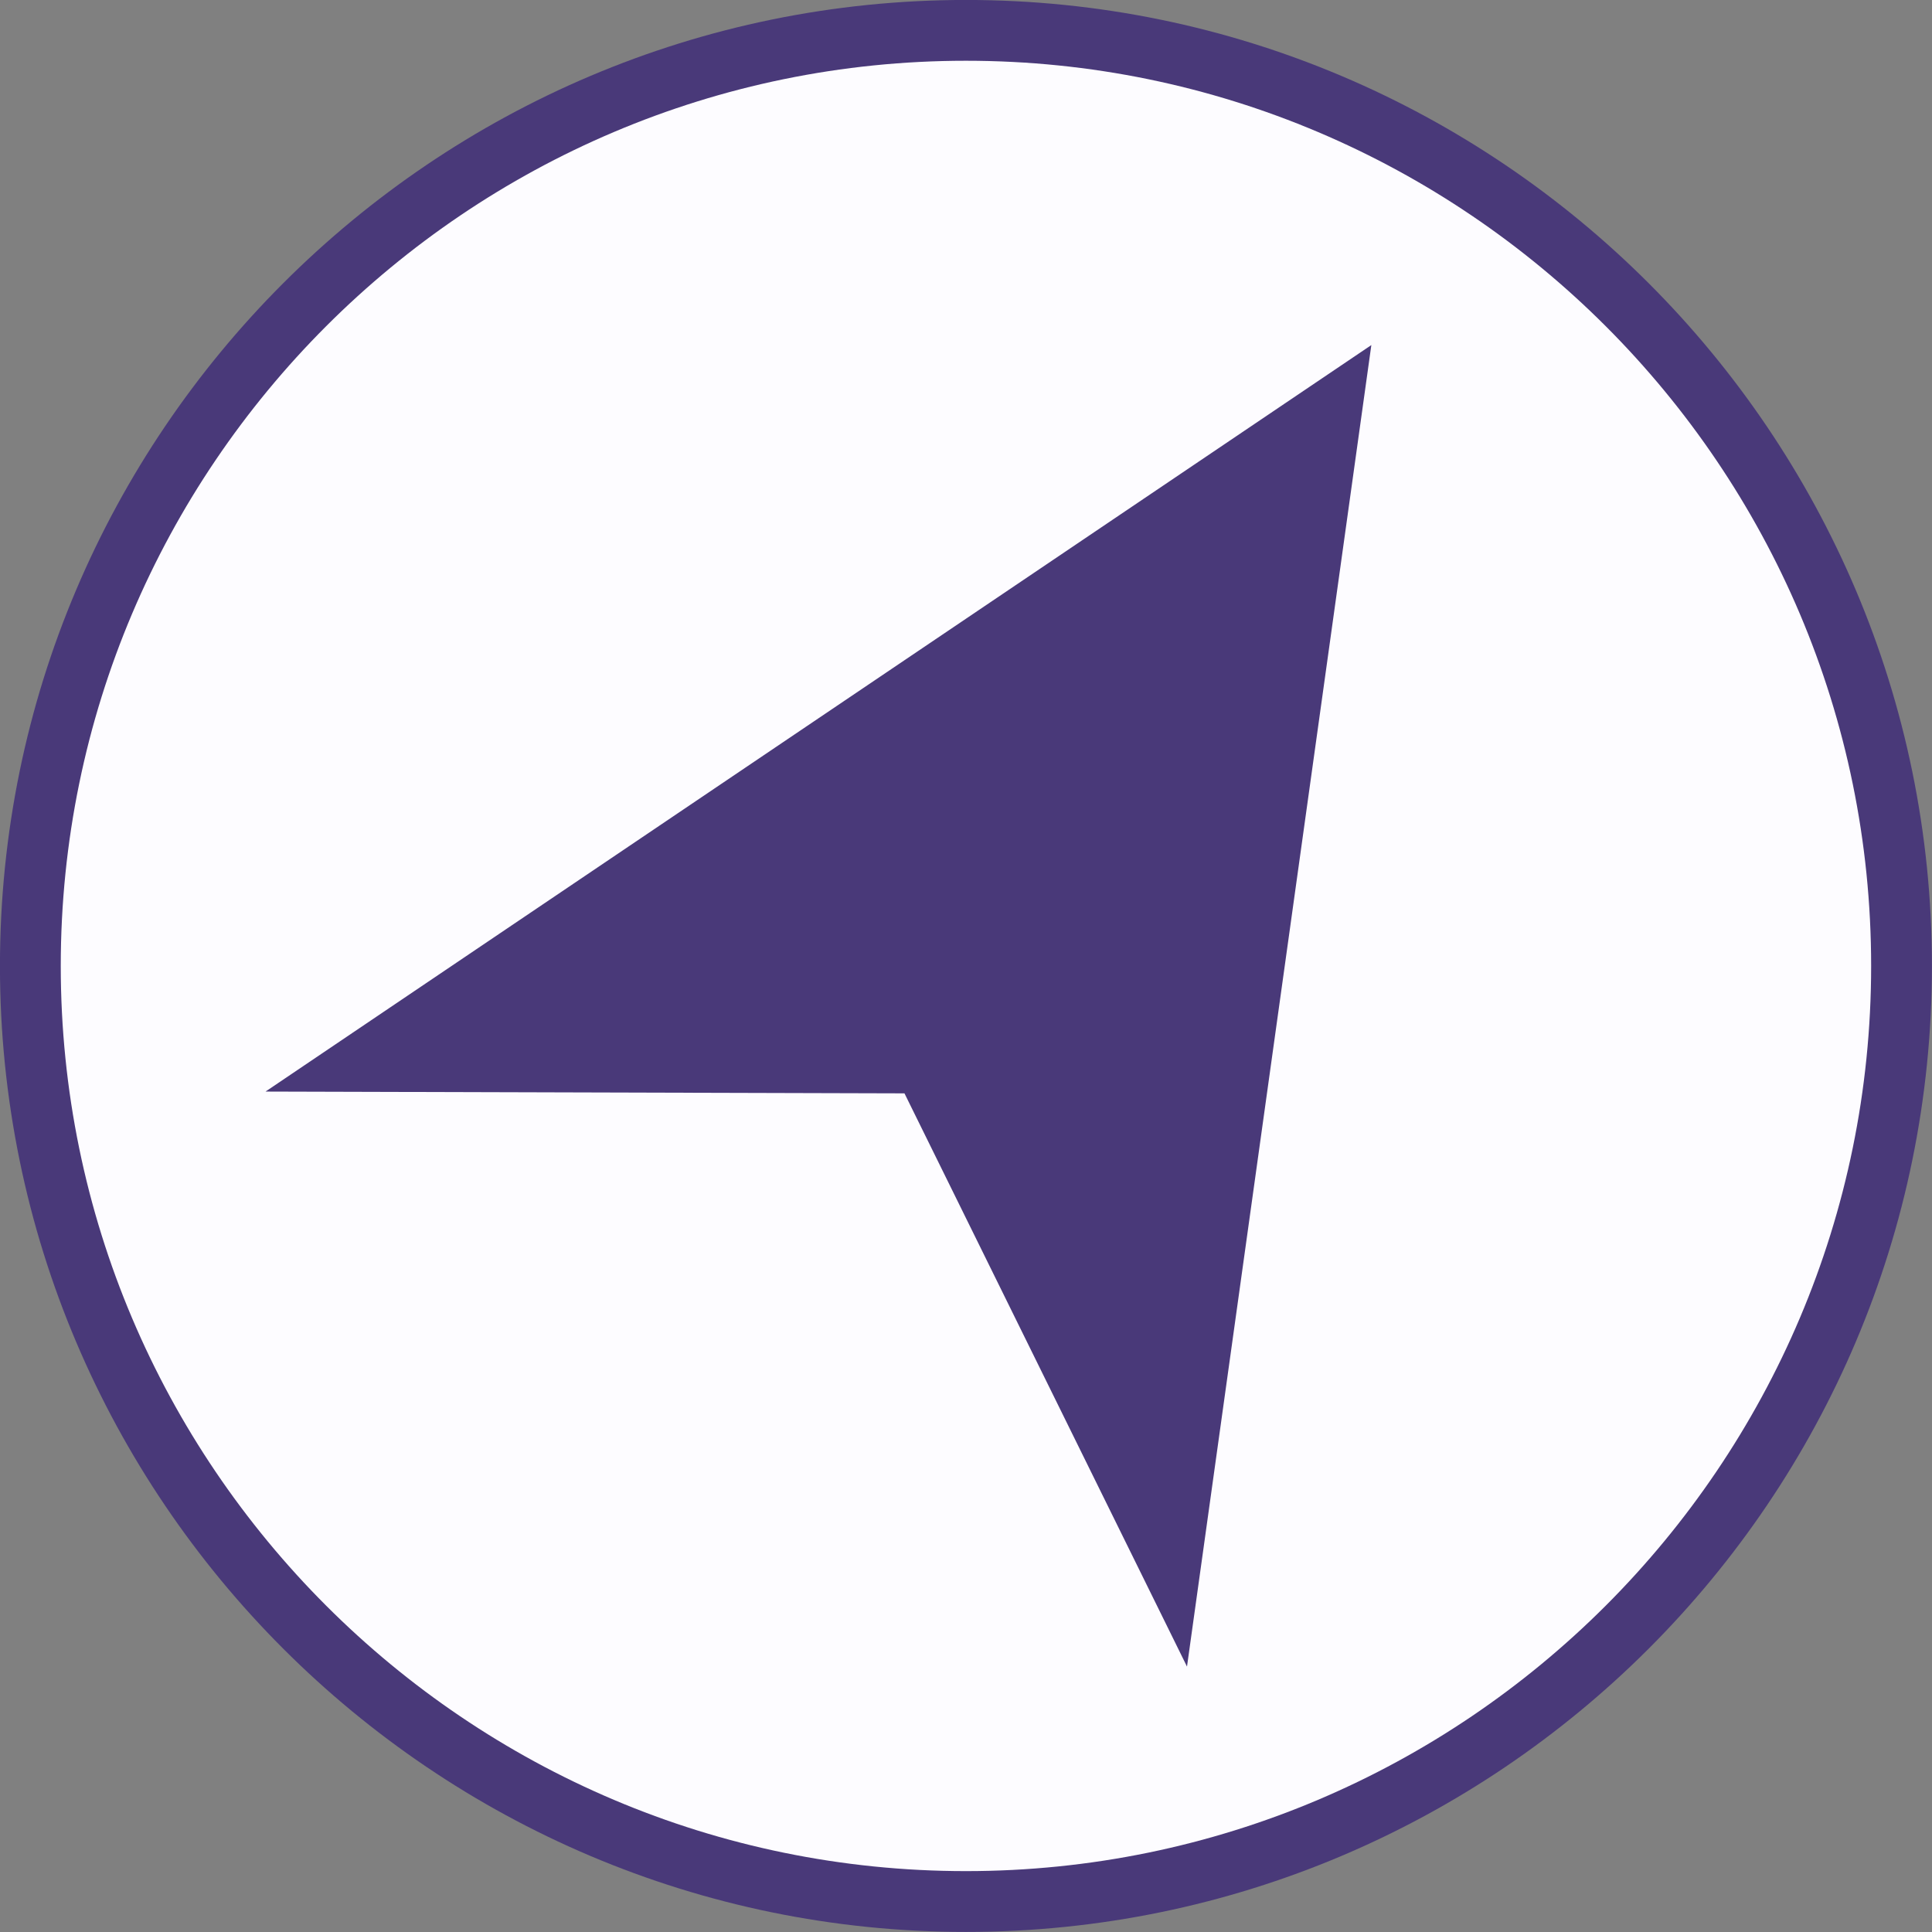 <?xml version="1.0" encoding="UTF-8" standalone="no"?><svg xmlns="http://www.w3.org/2000/svg" xmlns:xlink="http://www.w3.org/1999/xlink" fill="#000000" height="1770" preserveAspectRatio="xMidYMid meet" version="1" viewBox="341.3 341.3 1770.0 1770.0" width="1770" zoomAndPan="magnify"><rect x="341.3" y="341.3" width="1770.0" height="1770.0" fill="#808080" stroke="none"/><g><g id="change1_1"><path d="M 1226.25 2111.238 C 738.273 2111.238 341.258 1714.23 341.258 1226.25 C 341.258 738.277 738.273 341.258 1226.25 341.258 C 1714.223 341.258 2111.242 738.277 2111.242 1226.25 C 2111.242 1714.23 1714.223 2111.238 1226.25 2111.238" fill="#493979"/></g><g id="change2_1"><path d="M 1226.254 2055.52 C 768.988 2055.52 396.965 1683.508 396.965 1226.246 C 396.965 768.984 768.988 396.957 1226.254 396.957 C 1683.516 396.957 2055.543 768.984 2055.543 1226.246 C 2055.543 1683.508 1683.516 2055.52 1226.254 2055.52" fill="#fdfcff"/></g><g id="change1_2"><path d="M 1428.766 1868.141 L 1169.934 1342.98 L 584.555 1341.34 L 1597.656 657.43 L 1428.766 1868.141" fill="#493979"/></g></g></svg>